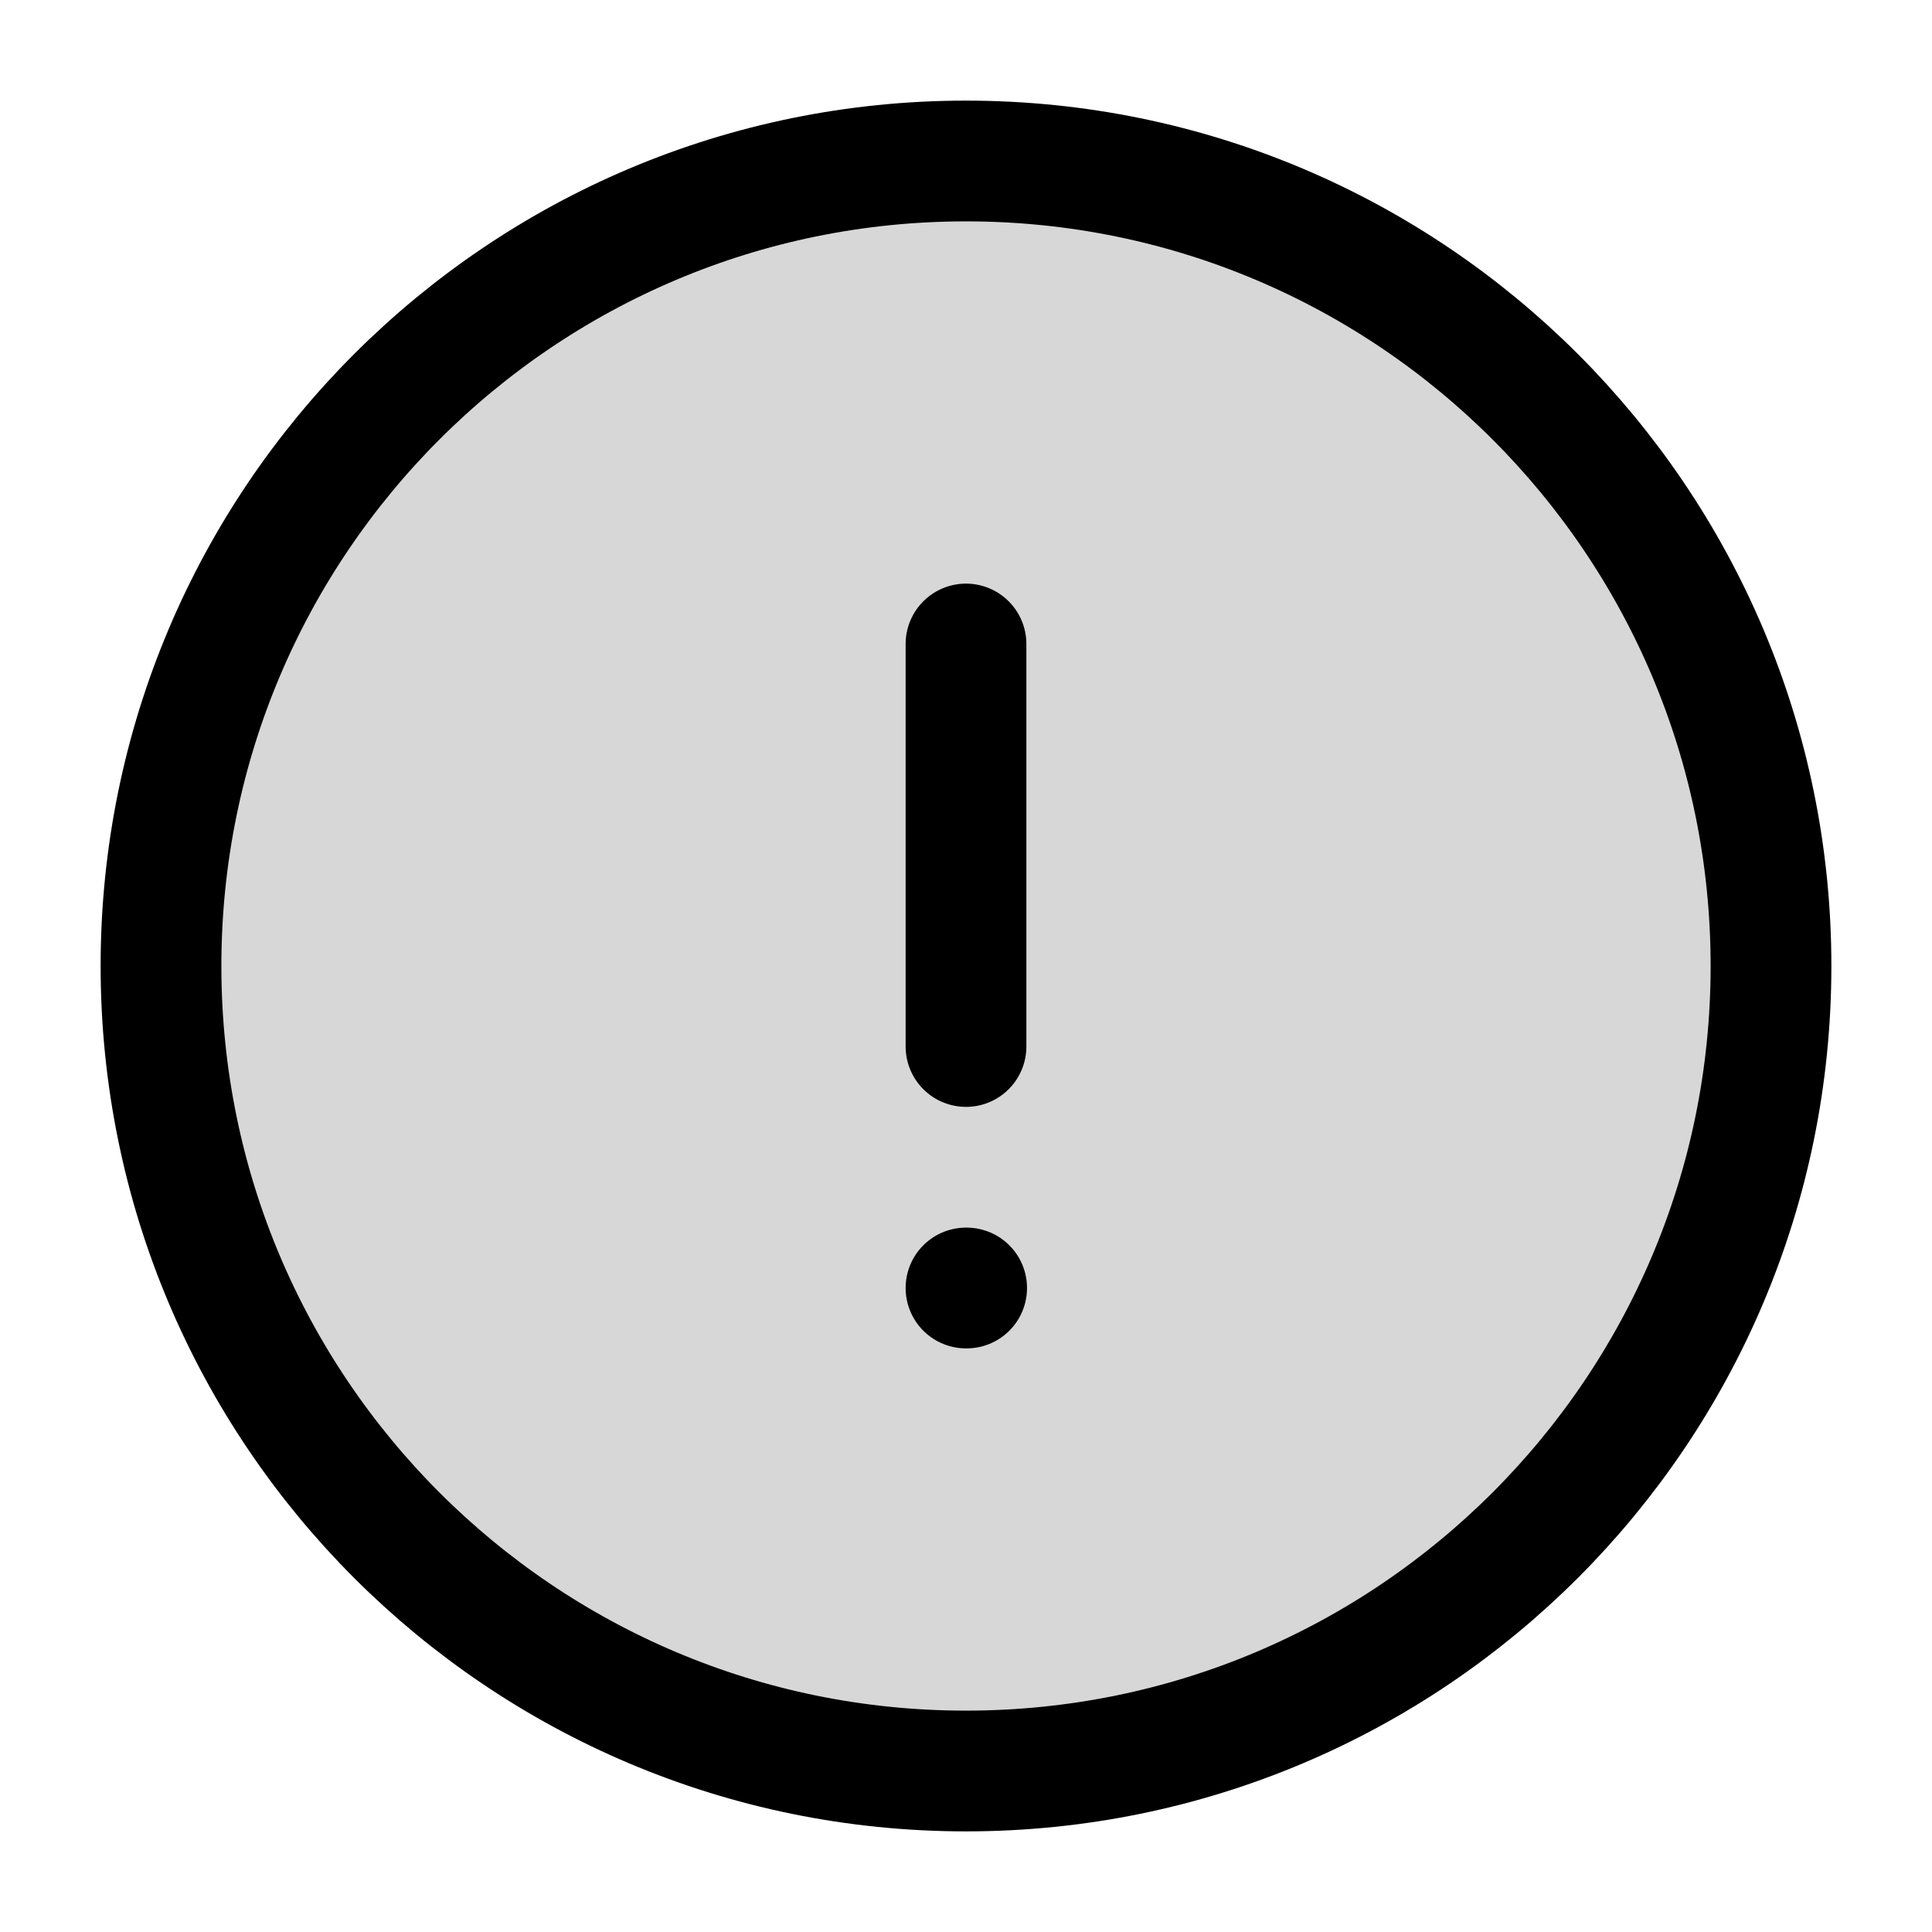 <svg xmlns="http://www.w3.org/2000/svg" width="24" height="24" fill="none" viewBox="0 0 24 24"><path fill="#000" fill-opacity=".16" d="M12 2c5.523 0 10 4.477 10 10s-4.477 10-10 10S2 17.523 2 12 6.477 2 12 2"/><path stroke="#000" stroke-linecap="round" stroke-linejoin="round" stroke-miterlimit="10" stroke-width="1.5" d="M12 16h.008M12 8v5m10-1c0-5.523-4.477-10-10-10S2 6.477 2 12s4.477 10 10 10 10-4.477 10-10"/></svg>